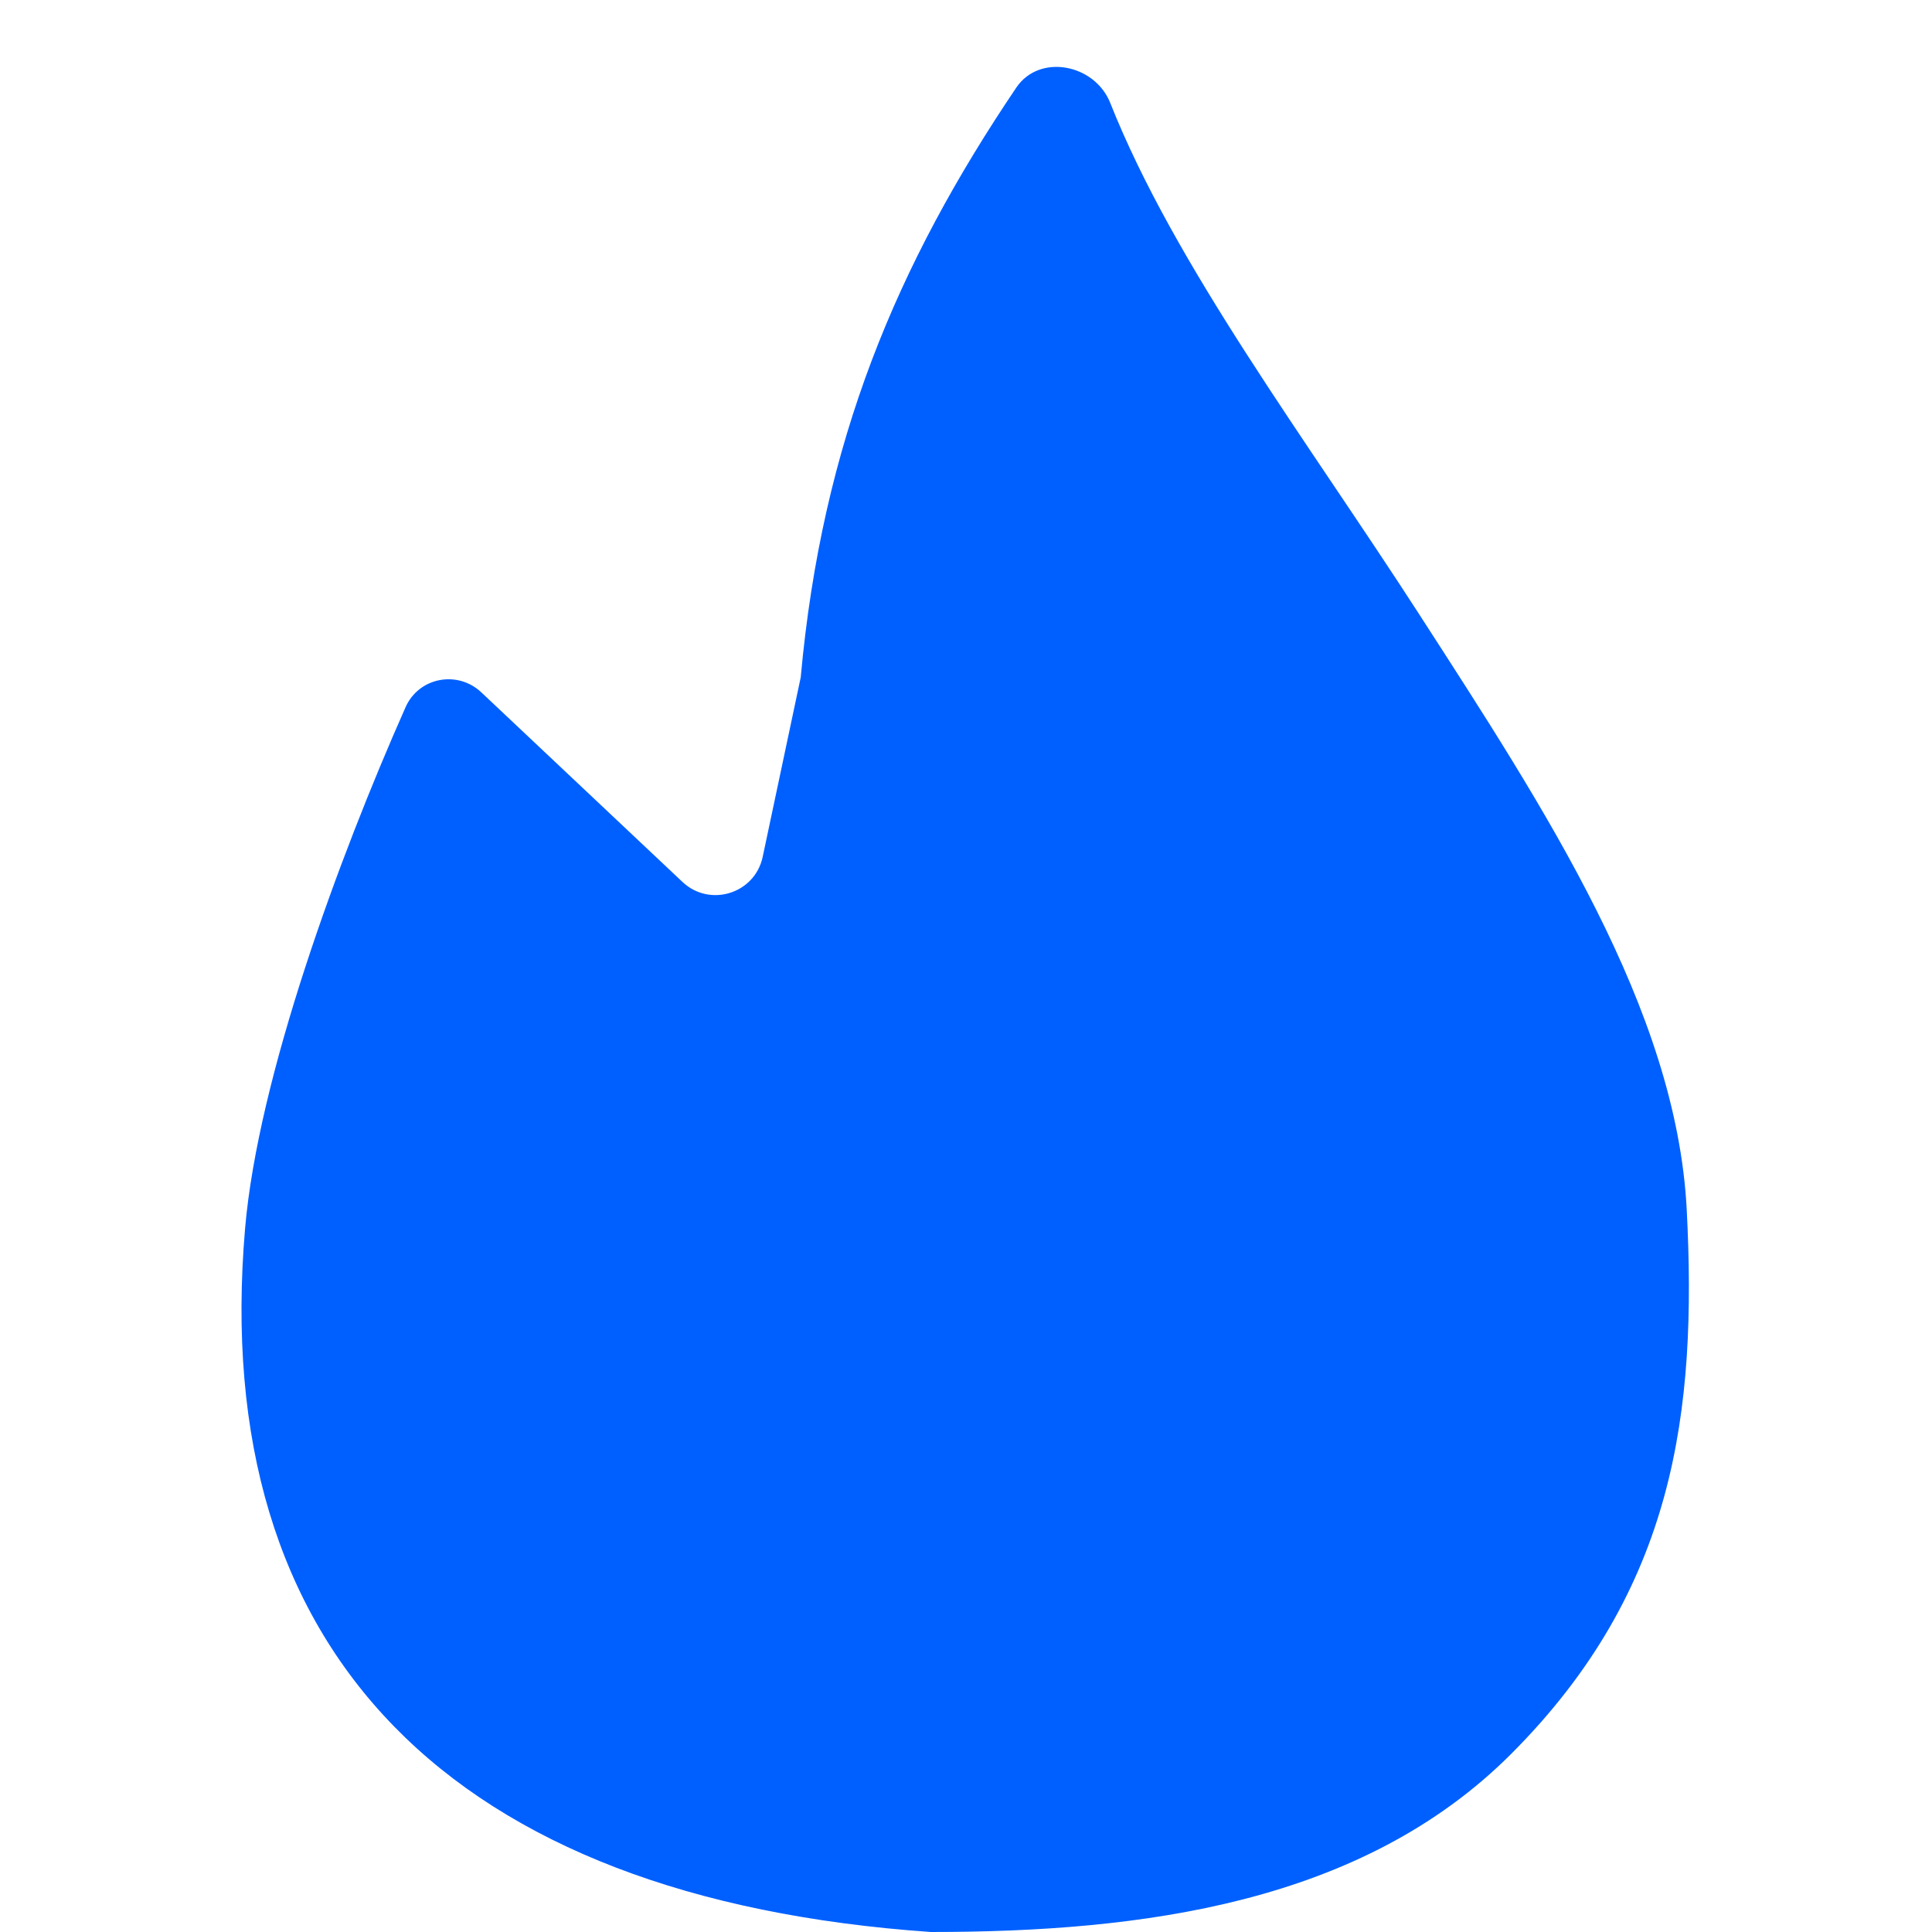 <?xml version="1.0" encoding="UTF-8"?> <svg xmlns="http://www.w3.org/2000/svg" width="40" height="40" viewBox="0 0 40 40" fill="none"><path d="M9.966 14.335C9.474 13.871 8.673 14.021 8.398 14.639C7.014 17.758 5.342 22.307 5.074 25.436C4.322 34.201 9.325 39.31 19.272 40C23.648 40 28.188 39.411 31.282 36.318C34.694 32.905 35.135 29.203 34.922 25.047C34.709 20.892 31.987 16.751 29.374 12.704C27.044 9.095 24.319 5.491 22.986 2.13C22.668 1.328 21.524 1.099 21.041 1.814C18.57 5.475 17.021 9.142 16.578 14.024L15.791 17.739C15.63 18.502 14.696 18.794 14.129 18.259L9.966 14.335Z" fill="#0060FF"></path></svg> 